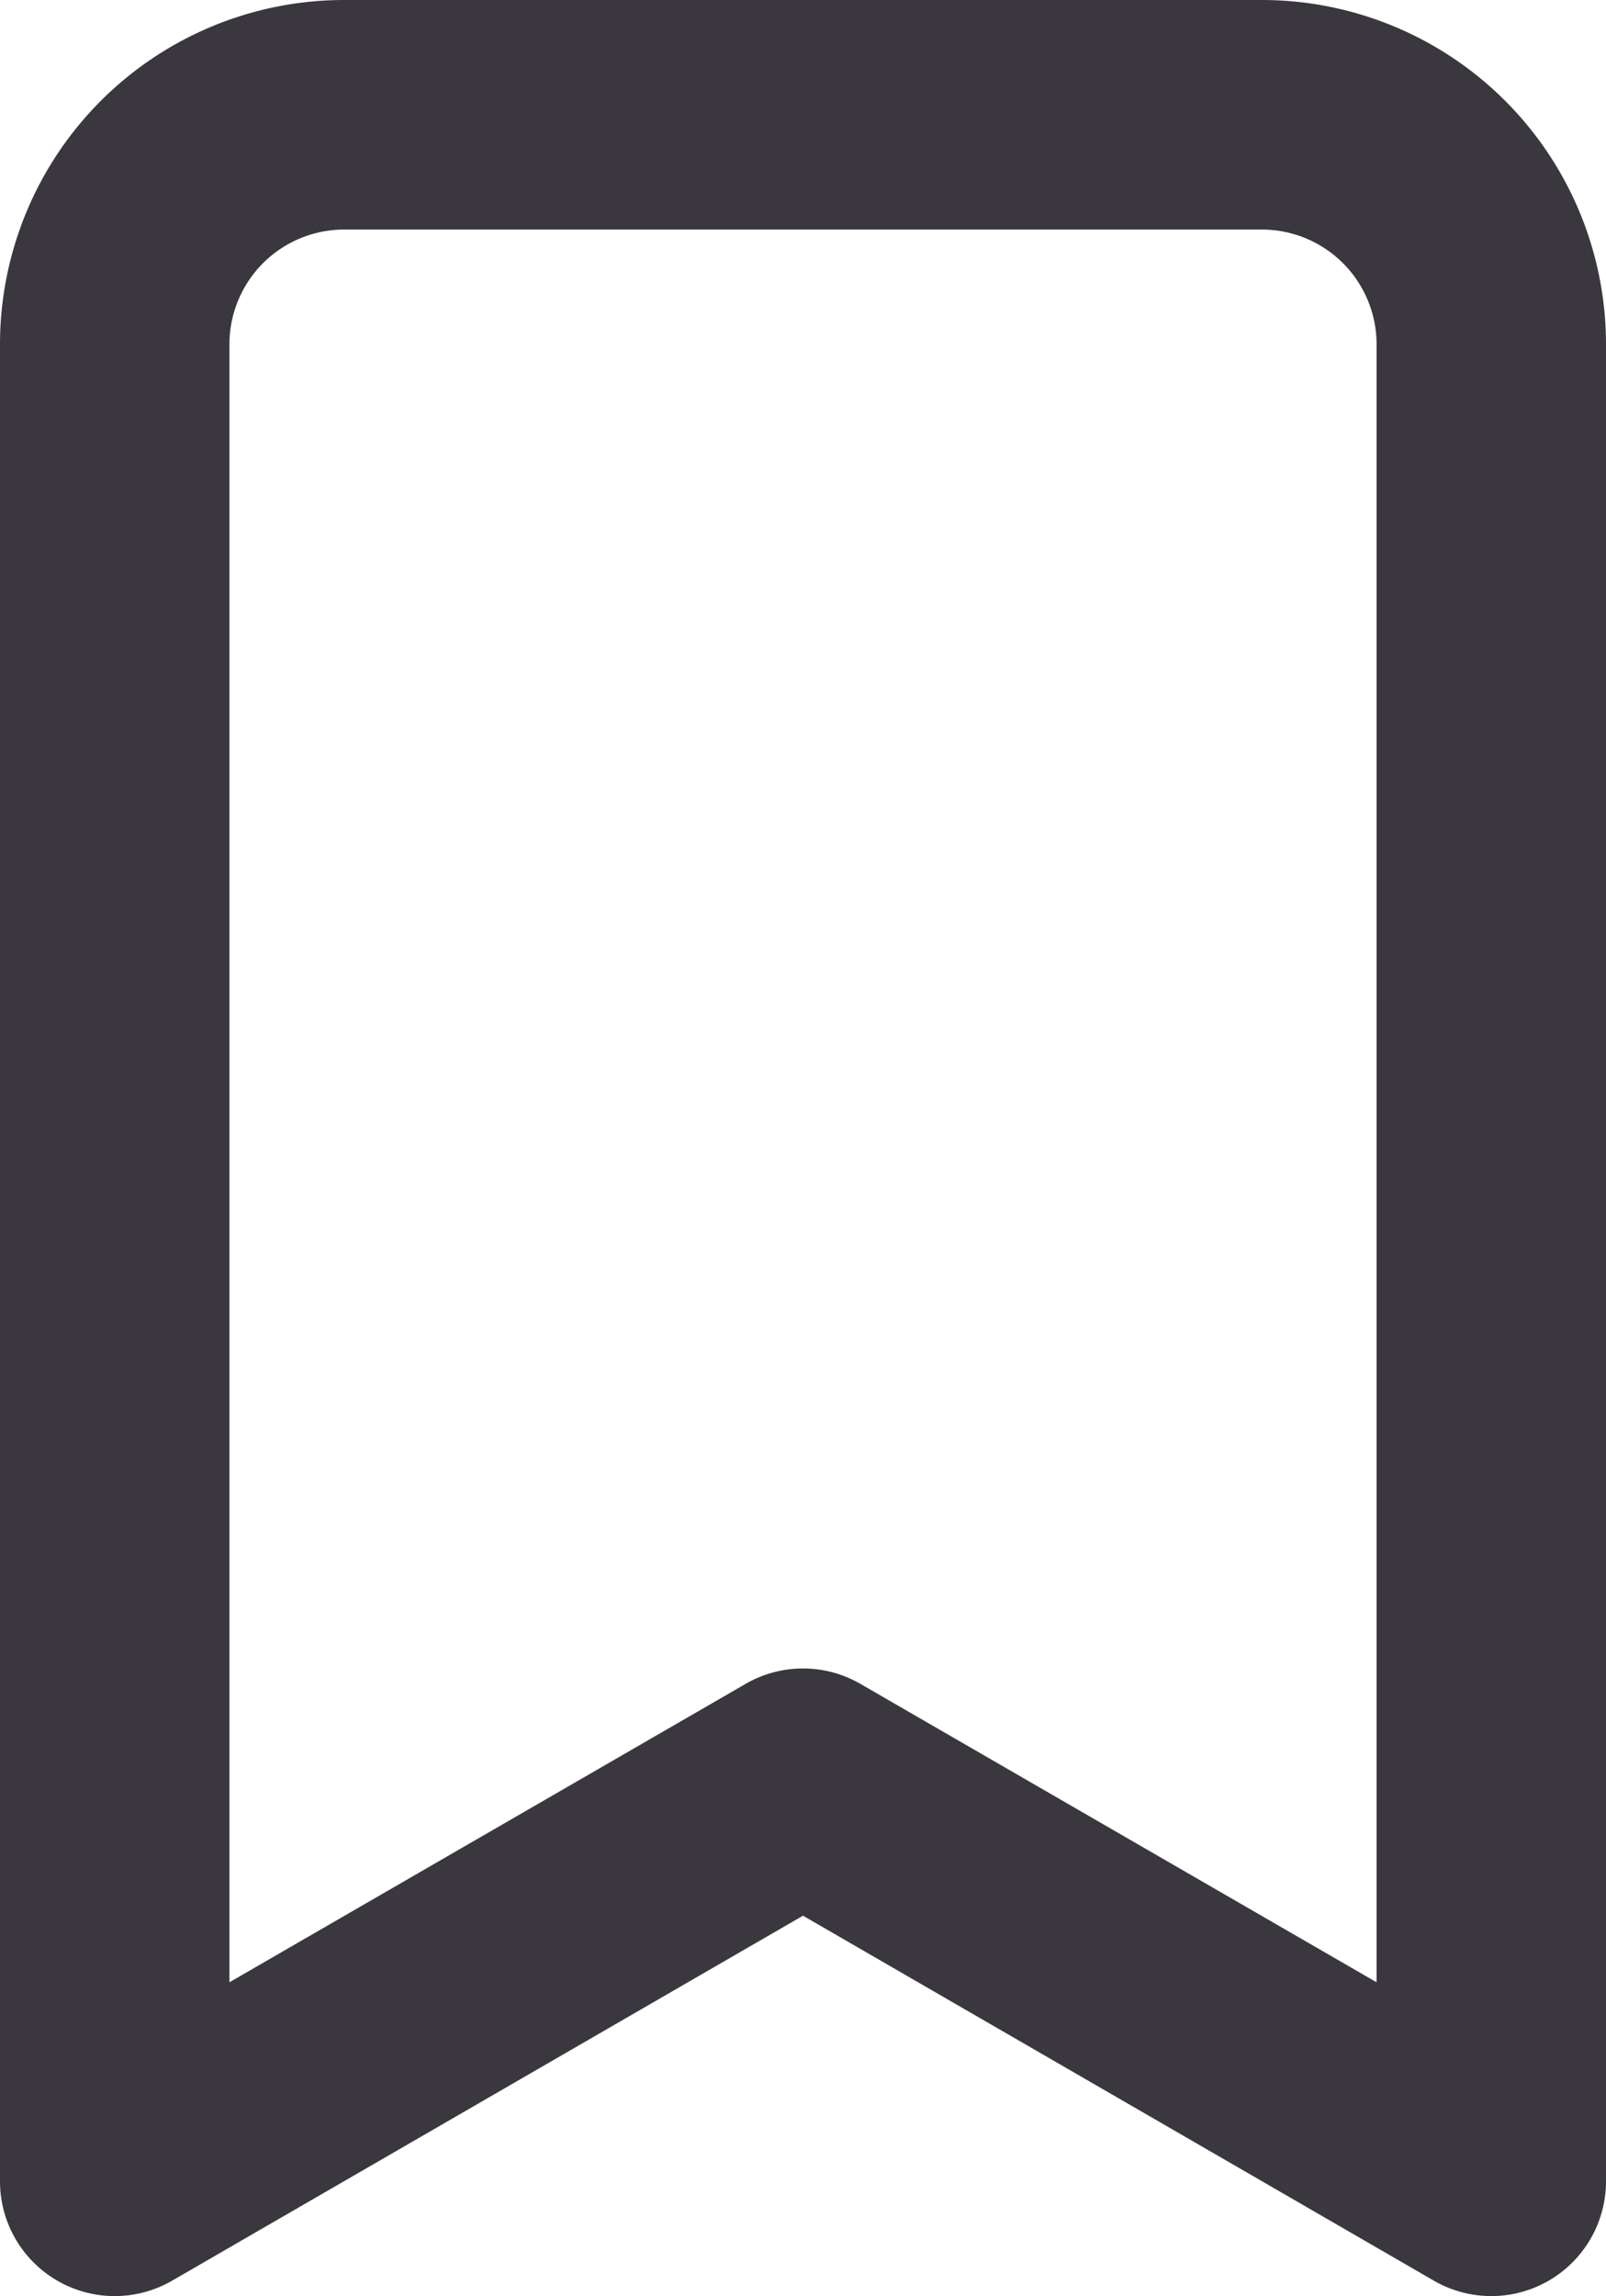 <svg id="bookmark" xmlns="http://www.w3.org/2000/svg" width="14" height="20.004" viewBox="0 0 14 20.004">
  <path id="bookmark-2" data-name="bookmark" d="M16,2H8A3,3,0,0,0,5,5V21a1,1,0,0,0,1.5.87L12,18.69l5.5,3.18A1,1,0,0,0,19,21V5A3,3,0,0,0,16,2Zm1,17.27-4.5-2.6a1,1,0,0,0-1,0L7,19.27V5A1,1,0,0,1,8,4h8a1,1,0,0,1,1,1Z" transform="translate(-5 -2)" fill="#3a383e"/>
</svg>
